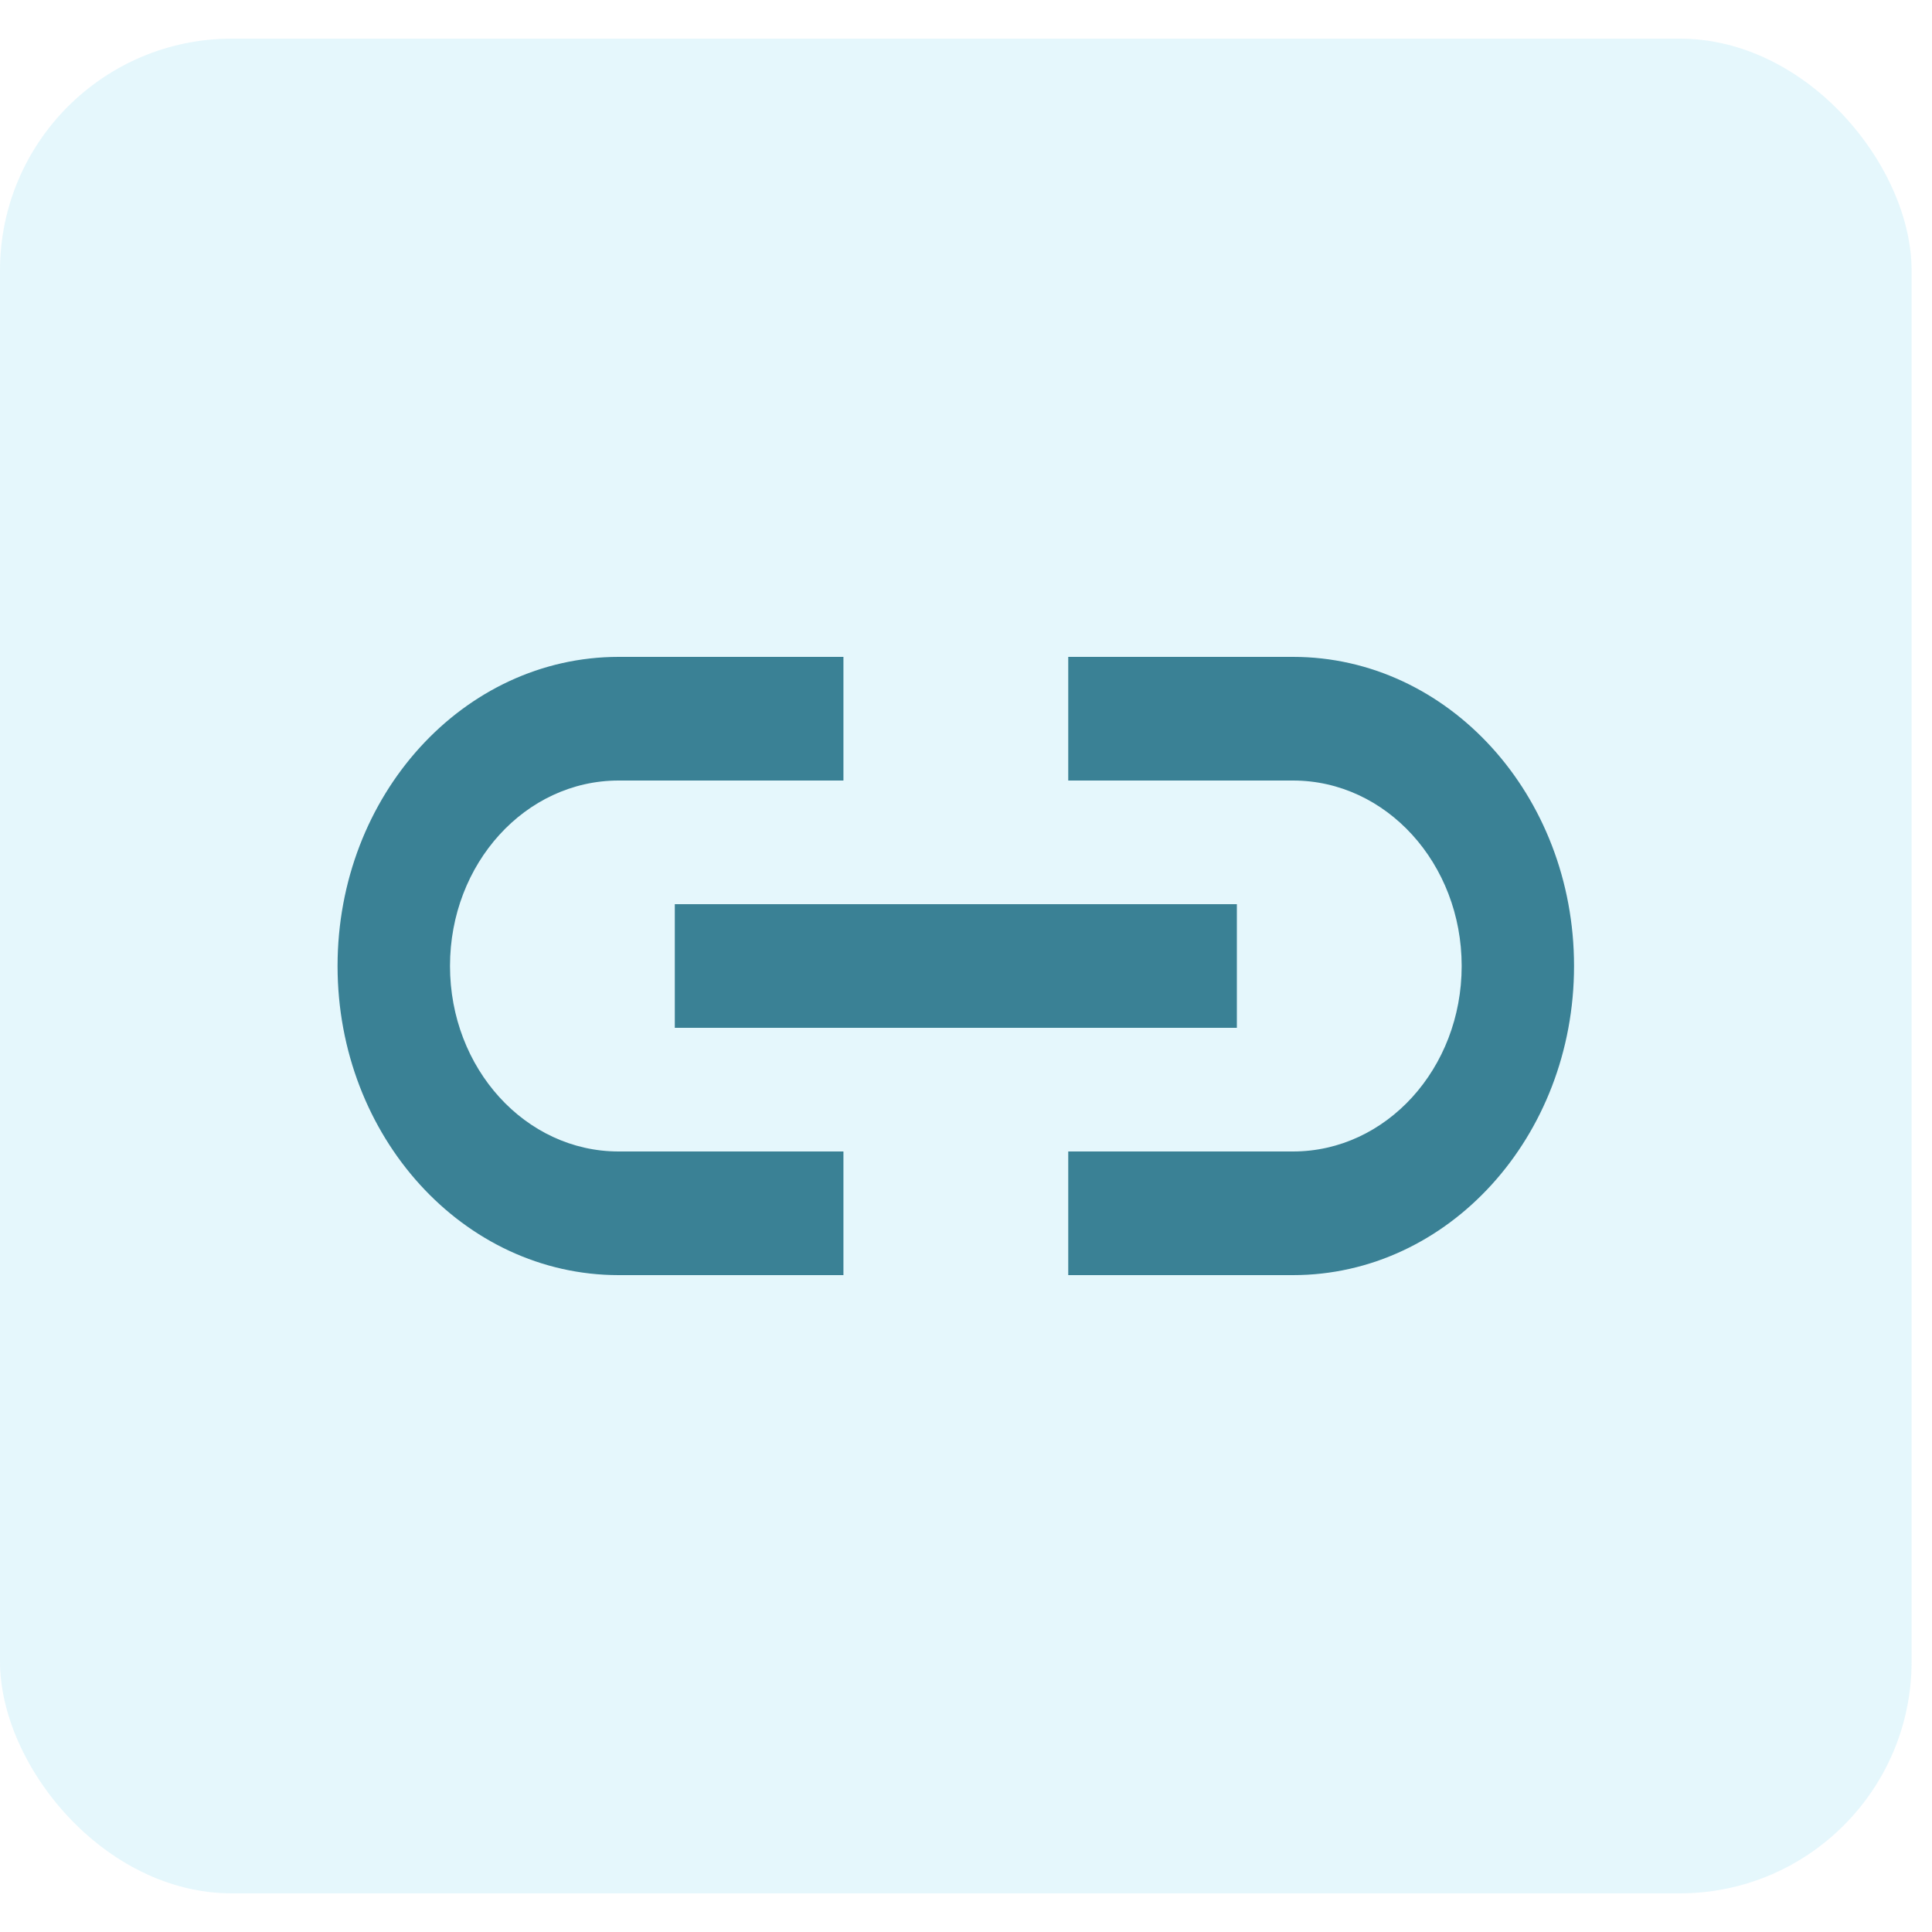 <?xml version="1.0" encoding="UTF-8"?> <svg xmlns="http://www.w3.org/2000/svg" width="25" height="25" viewBox="0 0 25 25" fill="none"><rect y="0.5" width="24.736" height="24" rx="3" fill="#67D1EF" fill-opacity="0.17"></rect><path d="M8.005 8.5C5.997 8.5 4.368 10.291 4.368 12.5C4.368 14.709 5.997 16.5 8.005 16.5H10.914V14.9H8.005C6.799 14.9 5.823 13.826 5.823 12.5C5.823 11.174 6.799 10.1 8.005 10.1H10.914V8.5H8.005ZM13.823 8.5V10.1H16.732C17.937 10.1 18.914 11.174 18.914 12.5C18.914 13.826 17.937 14.9 16.732 14.9H13.823V16.5H16.732C18.74 16.5 20.368 14.709 20.368 12.5C20.368 10.291 18.74 8.5 16.732 8.5H13.823ZM8.732 11.7V13.3H16.005V11.7H8.732Z" fill="#3A8195"></path></svg> 
